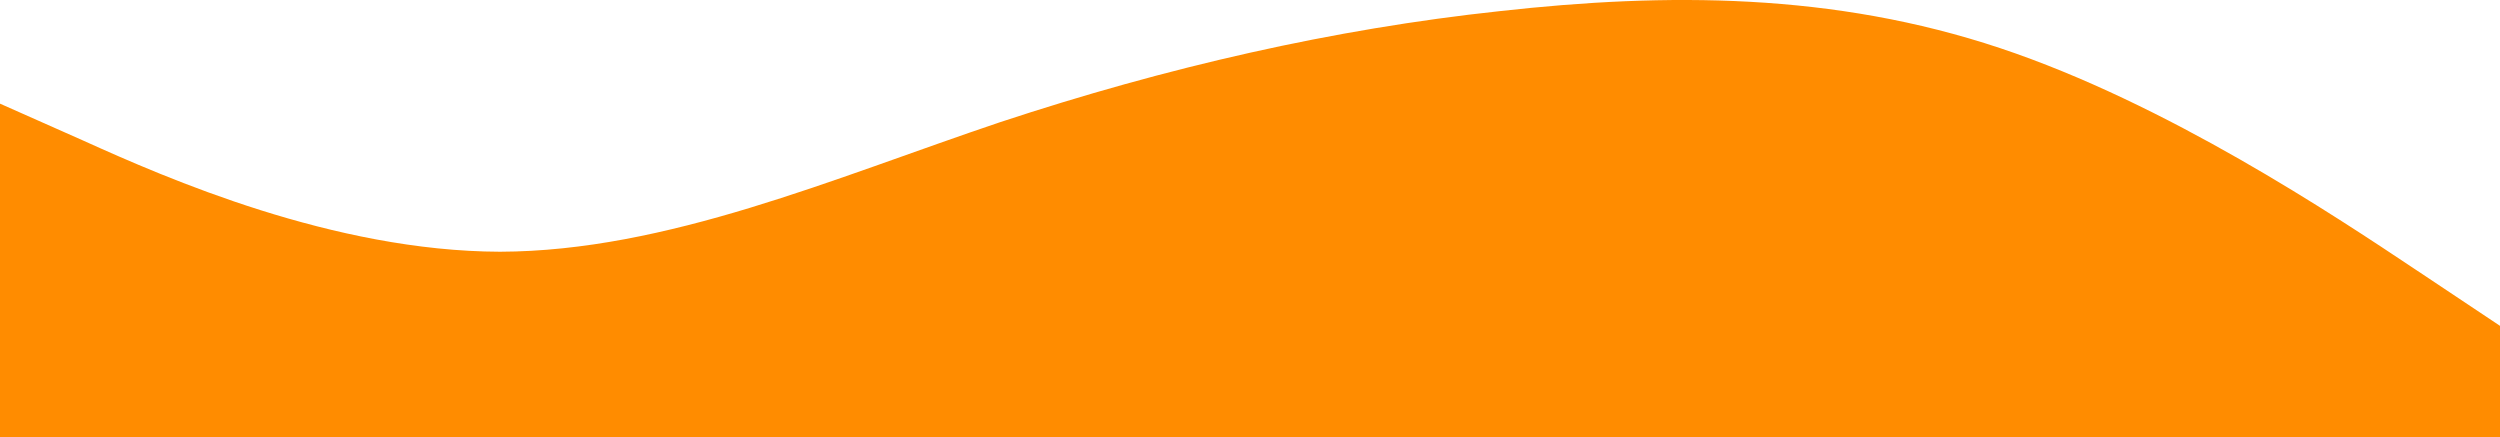 <svg id="wave" data-name="wave" xmlns="http://www.w3.org/2000/svg" viewBox="0 0 1440 251.7"><defs><style>.cls-1{fill:#ff8c00;}</style></defs><path class="cls-1" d="M0,128l48,21.3c48,21.7,144,63.7,240,64,96-.3,192-42.3,288-74.6C672,107,768,85,864,74.7,960,64,1056,64,1152,96s192,96,240,128l48,32v64H0Z" transform="translate(0 -68.3)"/></svg>